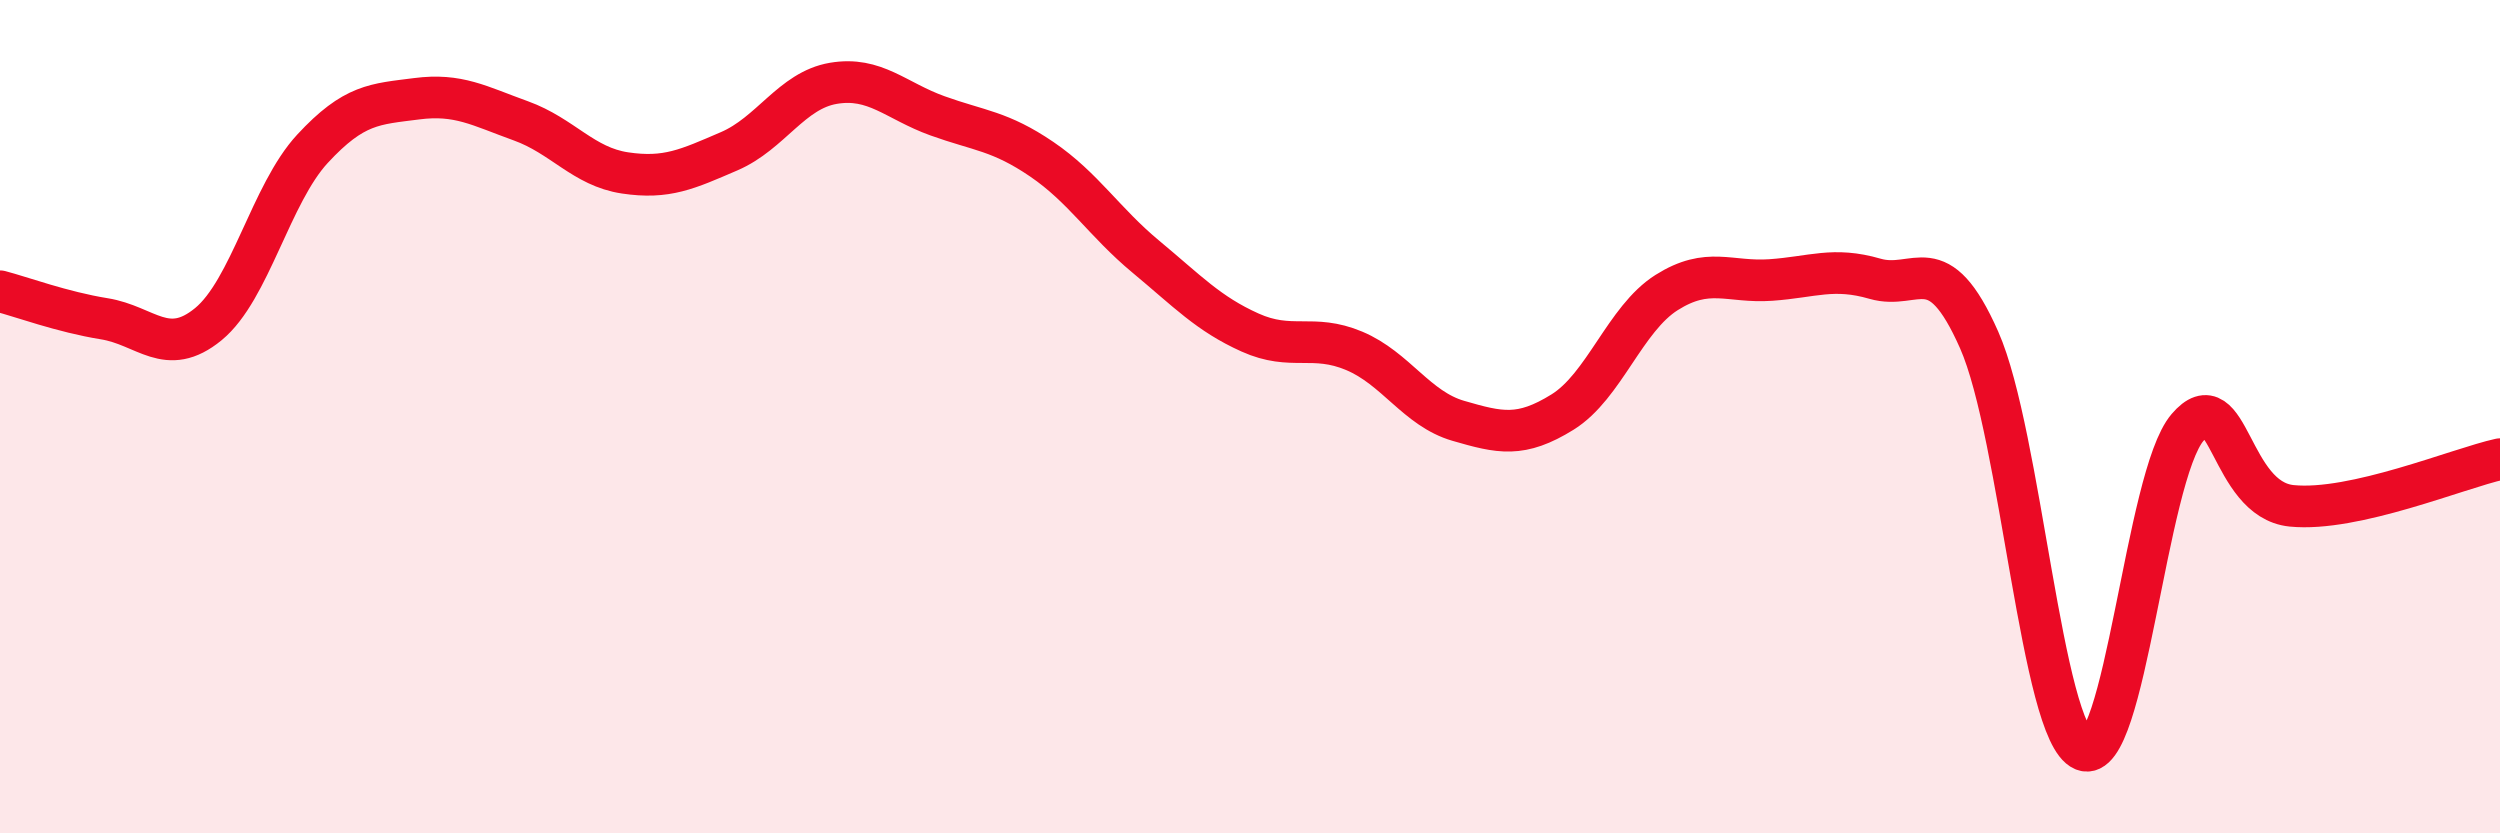 
    <svg width="60" height="20" viewBox="0 0 60 20" xmlns="http://www.w3.org/2000/svg">
      <path
        d="M 0,6.99 C 0.5,7.12 1.5,7.49 2.5,7.65 C 3.5,7.81 4,8.6 5,7.78 C 6,6.96 6.5,4.65 7.5,3.57 C 8.5,2.49 9,2.5 10,2.37 C 11,2.24 11.5,2.54 12.5,2.9 C 13.5,3.26 14,4 15,4.15 C 16,4.3 16.5,4.06 17.5,3.63 C 18.5,3.2 19,2.17 20,2 C 21,1.83 21.5,2.42 22.5,2.78 C 23.5,3.14 24,3.14 25,3.82 C 26,4.5 26.5,5.33 27.5,6.16 C 28.5,6.99 29,7.53 30,7.98 C 31,8.43 31.5,8 32.5,8.42 C 33.5,8.84 34,9.81 35,10.1 C 36,10.39 36.5,10.51 37.5,9.89 C 38.5,9.27 39,7.65 40,7.02 C 41,6.39 41.5,6.79 42.5,6.72 C 43.5,6.65 44,6.4 45,6.69 C 46,6.98 46.5,5.9 47.5,8.16 C 48.5,10.42 49,17.58 50,18 C 51,18.42 51.5,11.43 52.5,10.26 C 53.5,9.09 53.5,11.99 55,12.14 C 56.5,12.29 59,11.24 60,11.02L60 20L0 20Z"
        fill="#EB0A25"
        opacity="0.1"
        stroke-linecap="round"
        stroke-linejoin="round"
      />
      <path
        d="M 0,6.99 C 0.5,7.12 1.5,7.49 2.5,7.65 C 3.5,7.81 4,8.6 5,7.78 C 6,6.96 6.5,4.65 7.5,3.57 C 8.5,2.49 9,2.5 10,2.37 C 11,2.24 11.5,2.54 12.5,2.9 C 13.5,3.26 14,4 15,4.15 C 16,4.3 16.5,4.06 17.5,3.63 C 18.5,3.2 19,2.17 20,2 C 21,1.83 21.5,2.42 22.5,2.78 C 23.5,3.14 24,3.14 25,3.82 C 26,4.5 26.5,5.33 27.5,6.16 C 28.5,6.99 29,7.53 30,7.98 C 31,8.43 31.5,8 32.5,8.42 C 33.5,8.84 34,9.81 35,10.1 C 36,10.39 36.5,10.51 37.5,9.89 C 38.5,9.27 39,7.65 40,7.02 C 41,6.39 41.5,6.79 42.5,6.72 C 43.5,6.65 44,6.4 45,6.69 C 46,6.98 46.5,5.9 47.5,8.16 C 48.5,10.42 49,17.58 50,18 C 51,18.42 51.5,11.43 52.5,10.26 C 53.5,9.09 53.5,11.99 55,12.14 C 56.5,12.29 59,11.24 60,11.02"
        stroke="#EB0A25"
        stroke-width="1"
        fill="none"
        stroke-linecap="round"
        stroke-linejoin="round"
      />
    </svg>
  